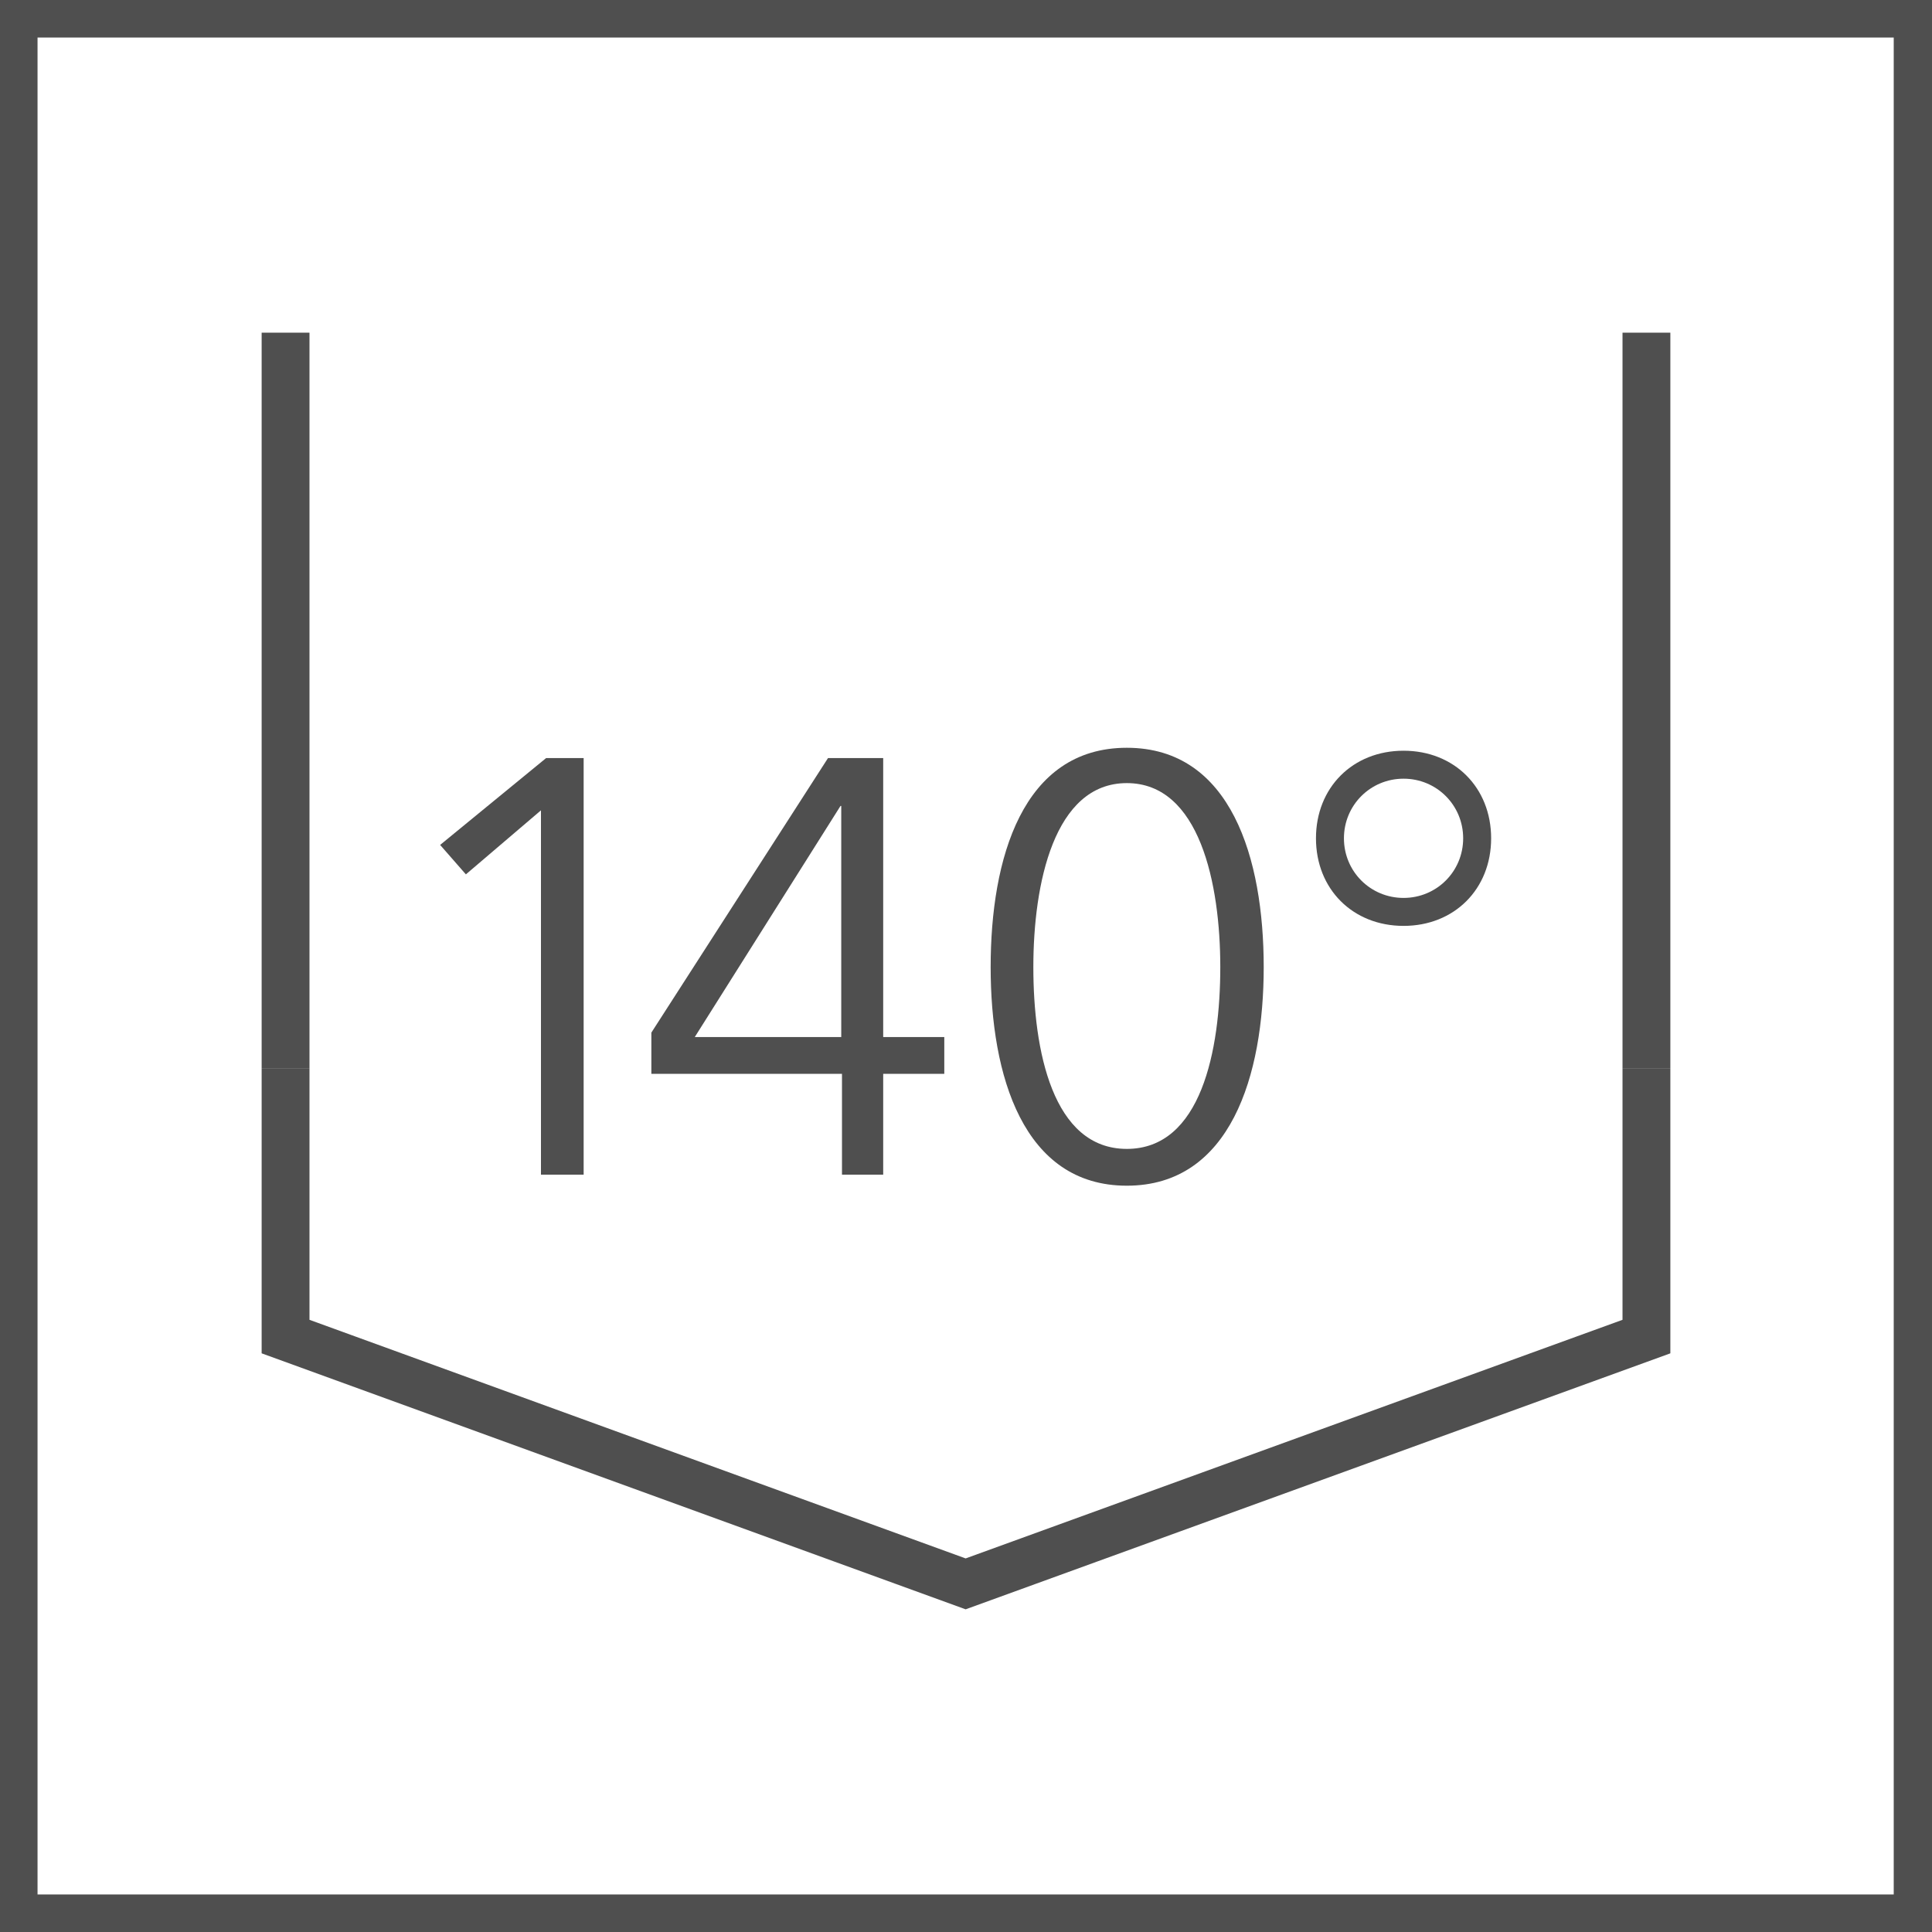 <?xml version="1.0" encoding="UTF-8"?><svg id="svg3124" xmlns="http://www.w3.org/2000/svg" width="26.25" height="26.25" viewBox="0 0 26.25 26.25"><defs><style>.cls-1{fill:none;stroke:#4f4f4f;stroke-miterlimit:10;stroke-width:.65px;}.cls-2{fill:#4f4f4f;stroke-width:0px;}</style></defs><path class="cls-2" d="m26.25,26.25H0V0h26.25v26.25Zm-25.74-.51h25.22V.51H.51v25.22Z"/><path class="cls-2" d="m7.93,15.96h-.58v-4.95l-1.02.87-.35-.4,1.44-1.18h.51v5.66Z"/><path class="cls-2" d="m12,14.09h.83v.5h-.83v1.37h-.56v-1.37h-2.59v-.56l2.4-3.73h.75v3.79Zm-.56-3.14h-.02l-1.98,3.14h1.99v-3.14Z"/><path class="cls-2" d="m17.17,13.14c0,1.47-.45,2.97-1.86,2.97s-1.85-1.5-1.85-2.97.43-2.98,1.85-2.98,1.86,1.51,1.86,2.98Zm-3.13,0c0,1.13.26,2.47,1.27,2.47s1.27-1.34,1.27-2.47-.28-2.5-1.27-2.5-1.27,1.37-1.27,2.5Z"/><path class="cls-2" d="m19.07,12.58c-.69,0-1.19-.5-1.19-1.19s.5-1.19,1.19-1.19,1.19.5,1.19,1.19-.5,1.19-1.19,1.19Zm0-2c-.45,0-.81.36-.81.81s.36.81.81.81.81-.36.81-.81-.36-.81-.81-.81Z"/><polyline class="cls-1" points="3.88 14.52 3.88 18.16 13.12 21.52 22.37 18.16 22.37 14.52"/><line class="cls-1" x1="3.88" y1="14.52" x2="3.88" y2="4.52"/><line class="cls-1" x1="22.37" y1="14.52" x2="22.37" y2="4.52"/></svg>